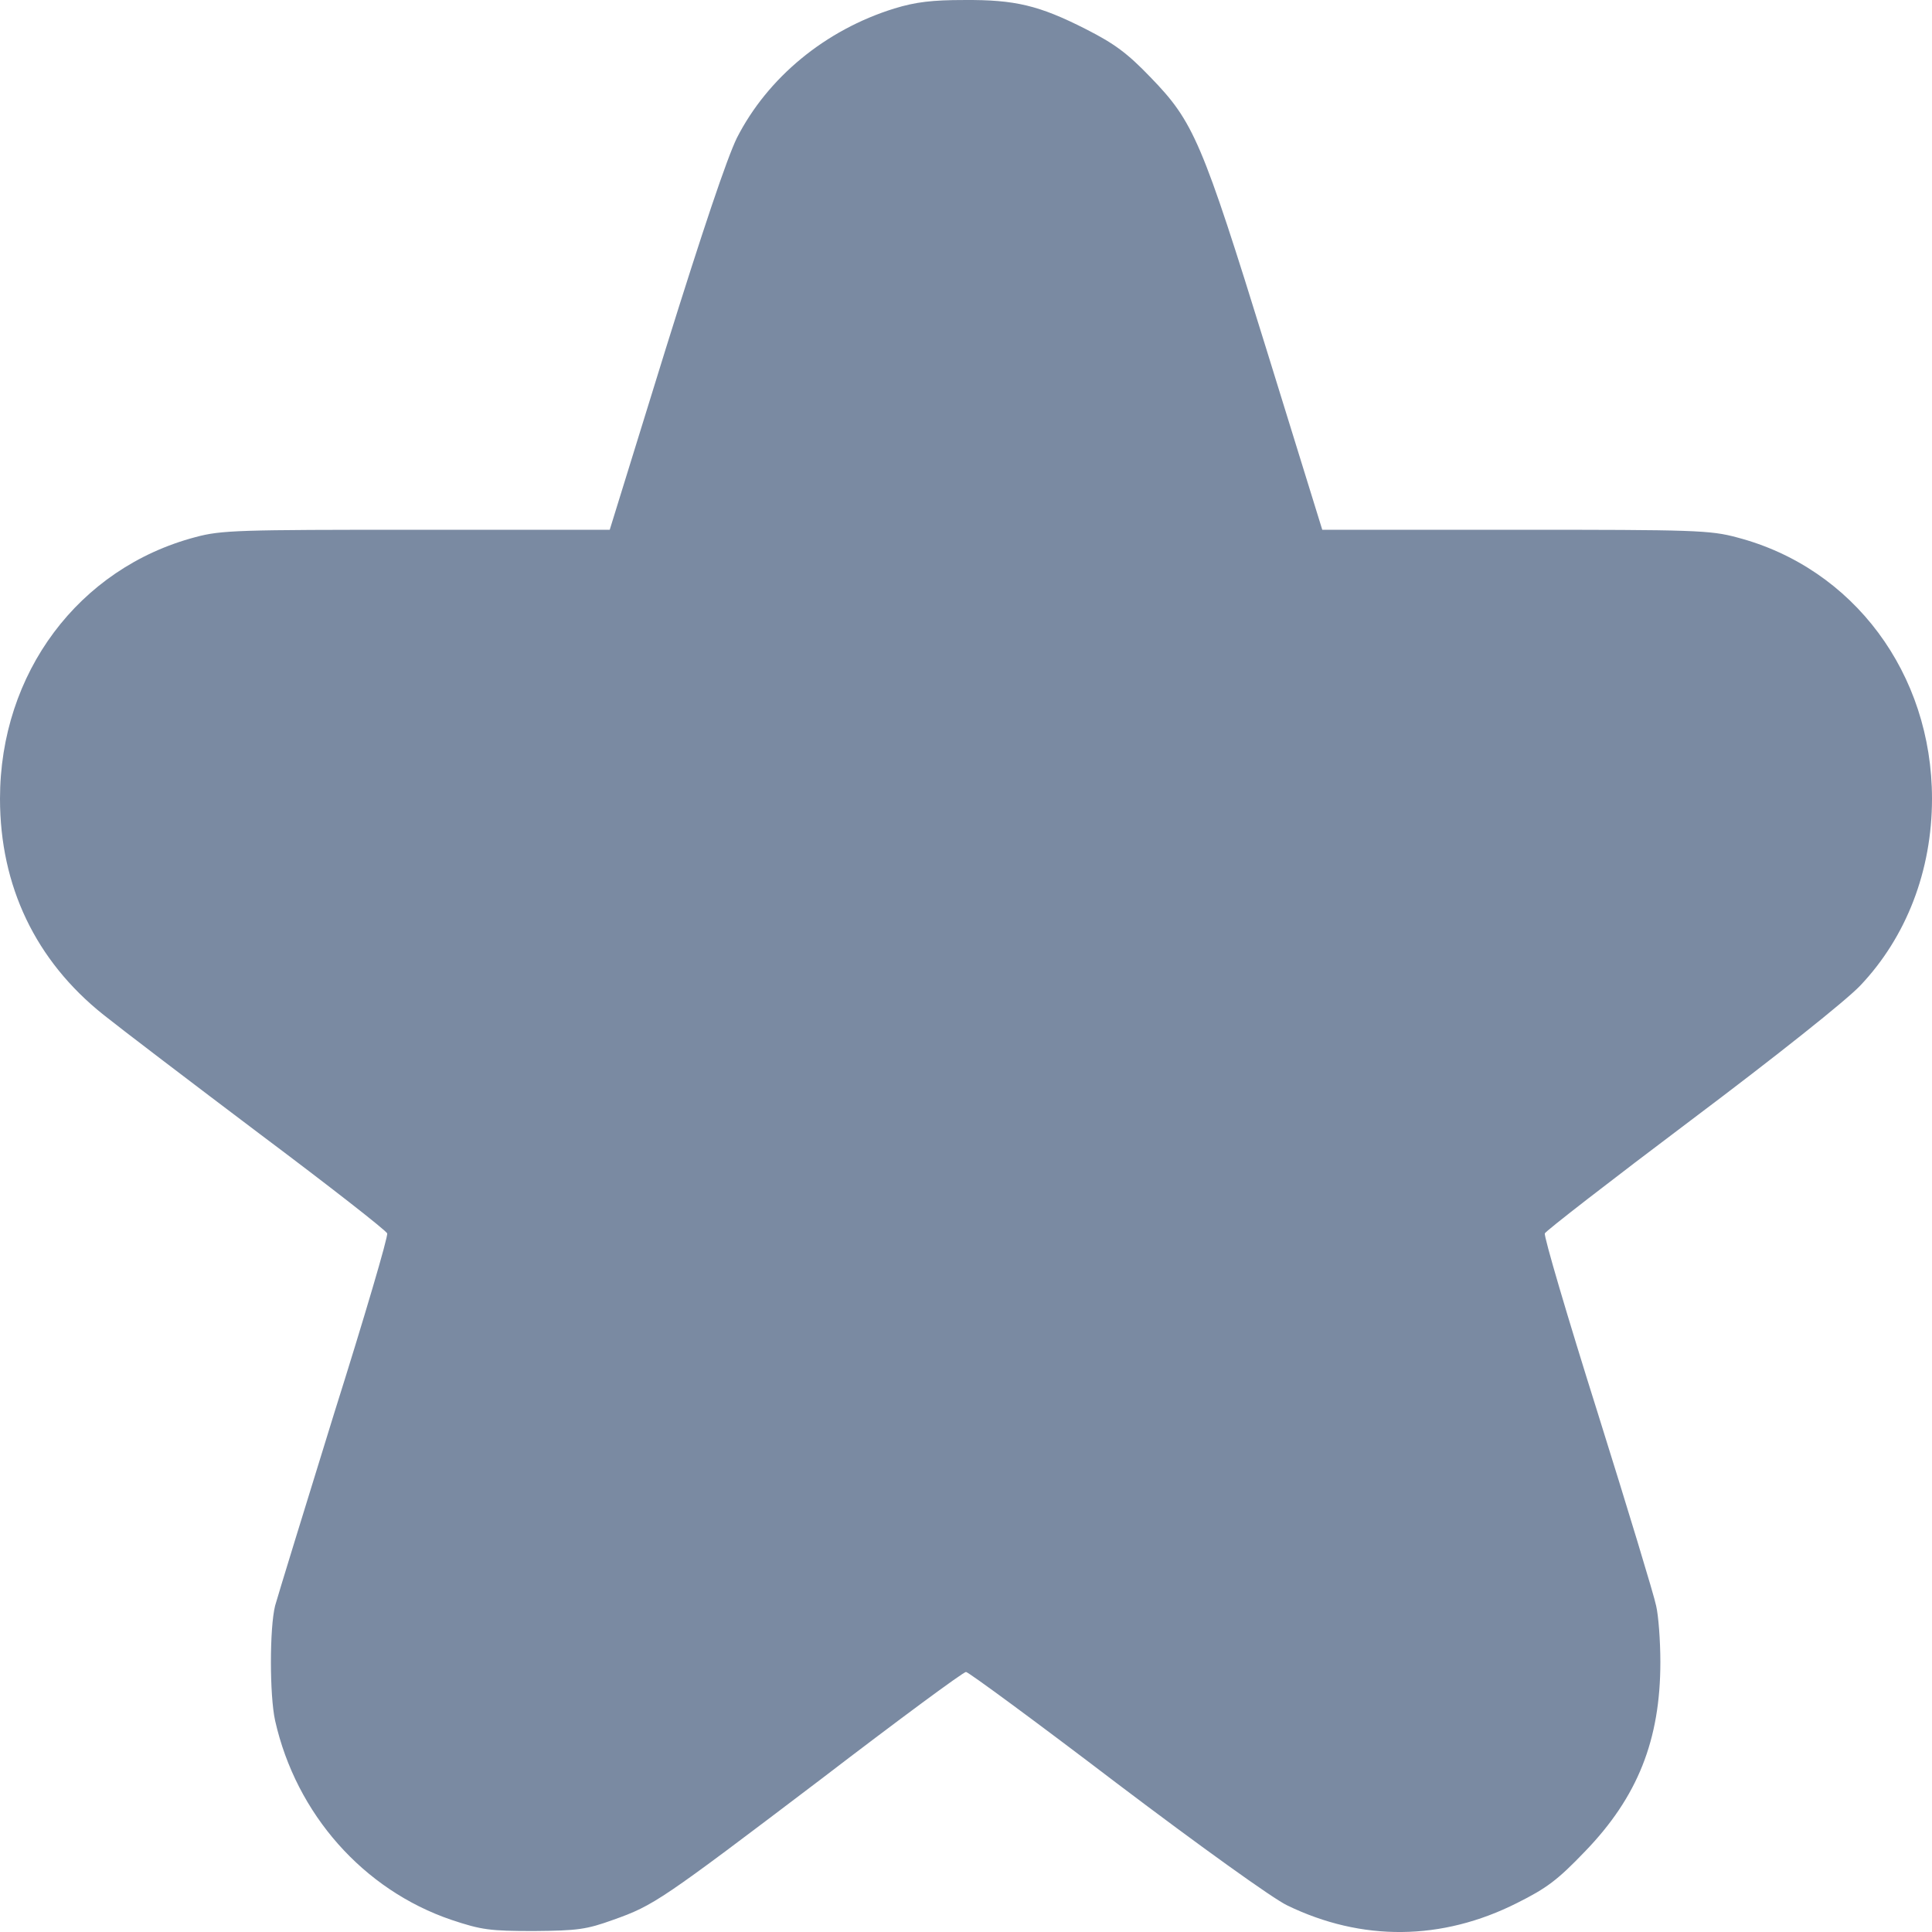 <?xml version="1.0" encoding="UTF-8"?> <svg xmlns="http://www.w3.org/2000/svg" width="10" height="10" viewBox="0 0 10 10" fill="none"><path d="M4.629 0.044C4.271 0.155 3.973 0.402 3.814 0.714C3.762 0.821 3.639 1.186 3.445 1.808L3.156 2.742H2.156C1.234 2.742 1.146 2.744 1.012 2.78C0.406 2.94 0 3.485 0 4.134C0 4.586 0.184 4.972 0.535 5.252C0.621 5.321 0.986 5.599 1.344 5.869C1.703 6.138 2 6.37 2.004 6.384C2.01 6.398 1.887 6.816 1.73 7.314C1.576 7.812 1.438 8.26 1.424 8.311C1.395 8.426 1.395 8.775 1.424 8.906C1.533 9.39 1.881 9.782 2.336 9.937C2.492 9.989 2.535 9.995 2.764 9.995C2.99 9.993 3.035 9.987 3.174 9.937C3.385 9.862 3.42 9.838 4.252 9.207C4.65 8.902 4.986 8.654 5 8.654C5.012 8.654 5.363 8.912 5.779 9.229C6.211 9.556 6.59 9.828 6.662 9.862C7.049 10.05 7.463 10.046 7.852 9.85C8.006 9.773 8.062 9.731 8.203 9.584C8.477 9.301 8.594 9.005 8.594 8.603C8.594 8.492 8.584 8.361 8.572 8.311C8.562 8.26 8.426 7.812 8.27 7.314C8.113 6.816 7.99 6.398 7.996 6.384C8 6.372 8.342 6.107 8.754 5.797C9.197 5.464 9.555 5.179 9.629 5.101C9.867 4.85 10 4.507 10 4.134C10 3.487 9.594 2.94 8.992 2.782C8.852 2.744 8.771 2.742 7.844 2.742H6.844L6.555 1.808C6.221 0.728 6.178 0.63 5.955 0.4C5.834 0.274 5.768 0.226 5.621 0.151C5.379 0.028 5.254 -0.002 4.99 9.28943e-05C4.826 9.28943e-05 4.74 0.01 4.629 0.044Z" fill="#7A8AA2"></path></svg> 